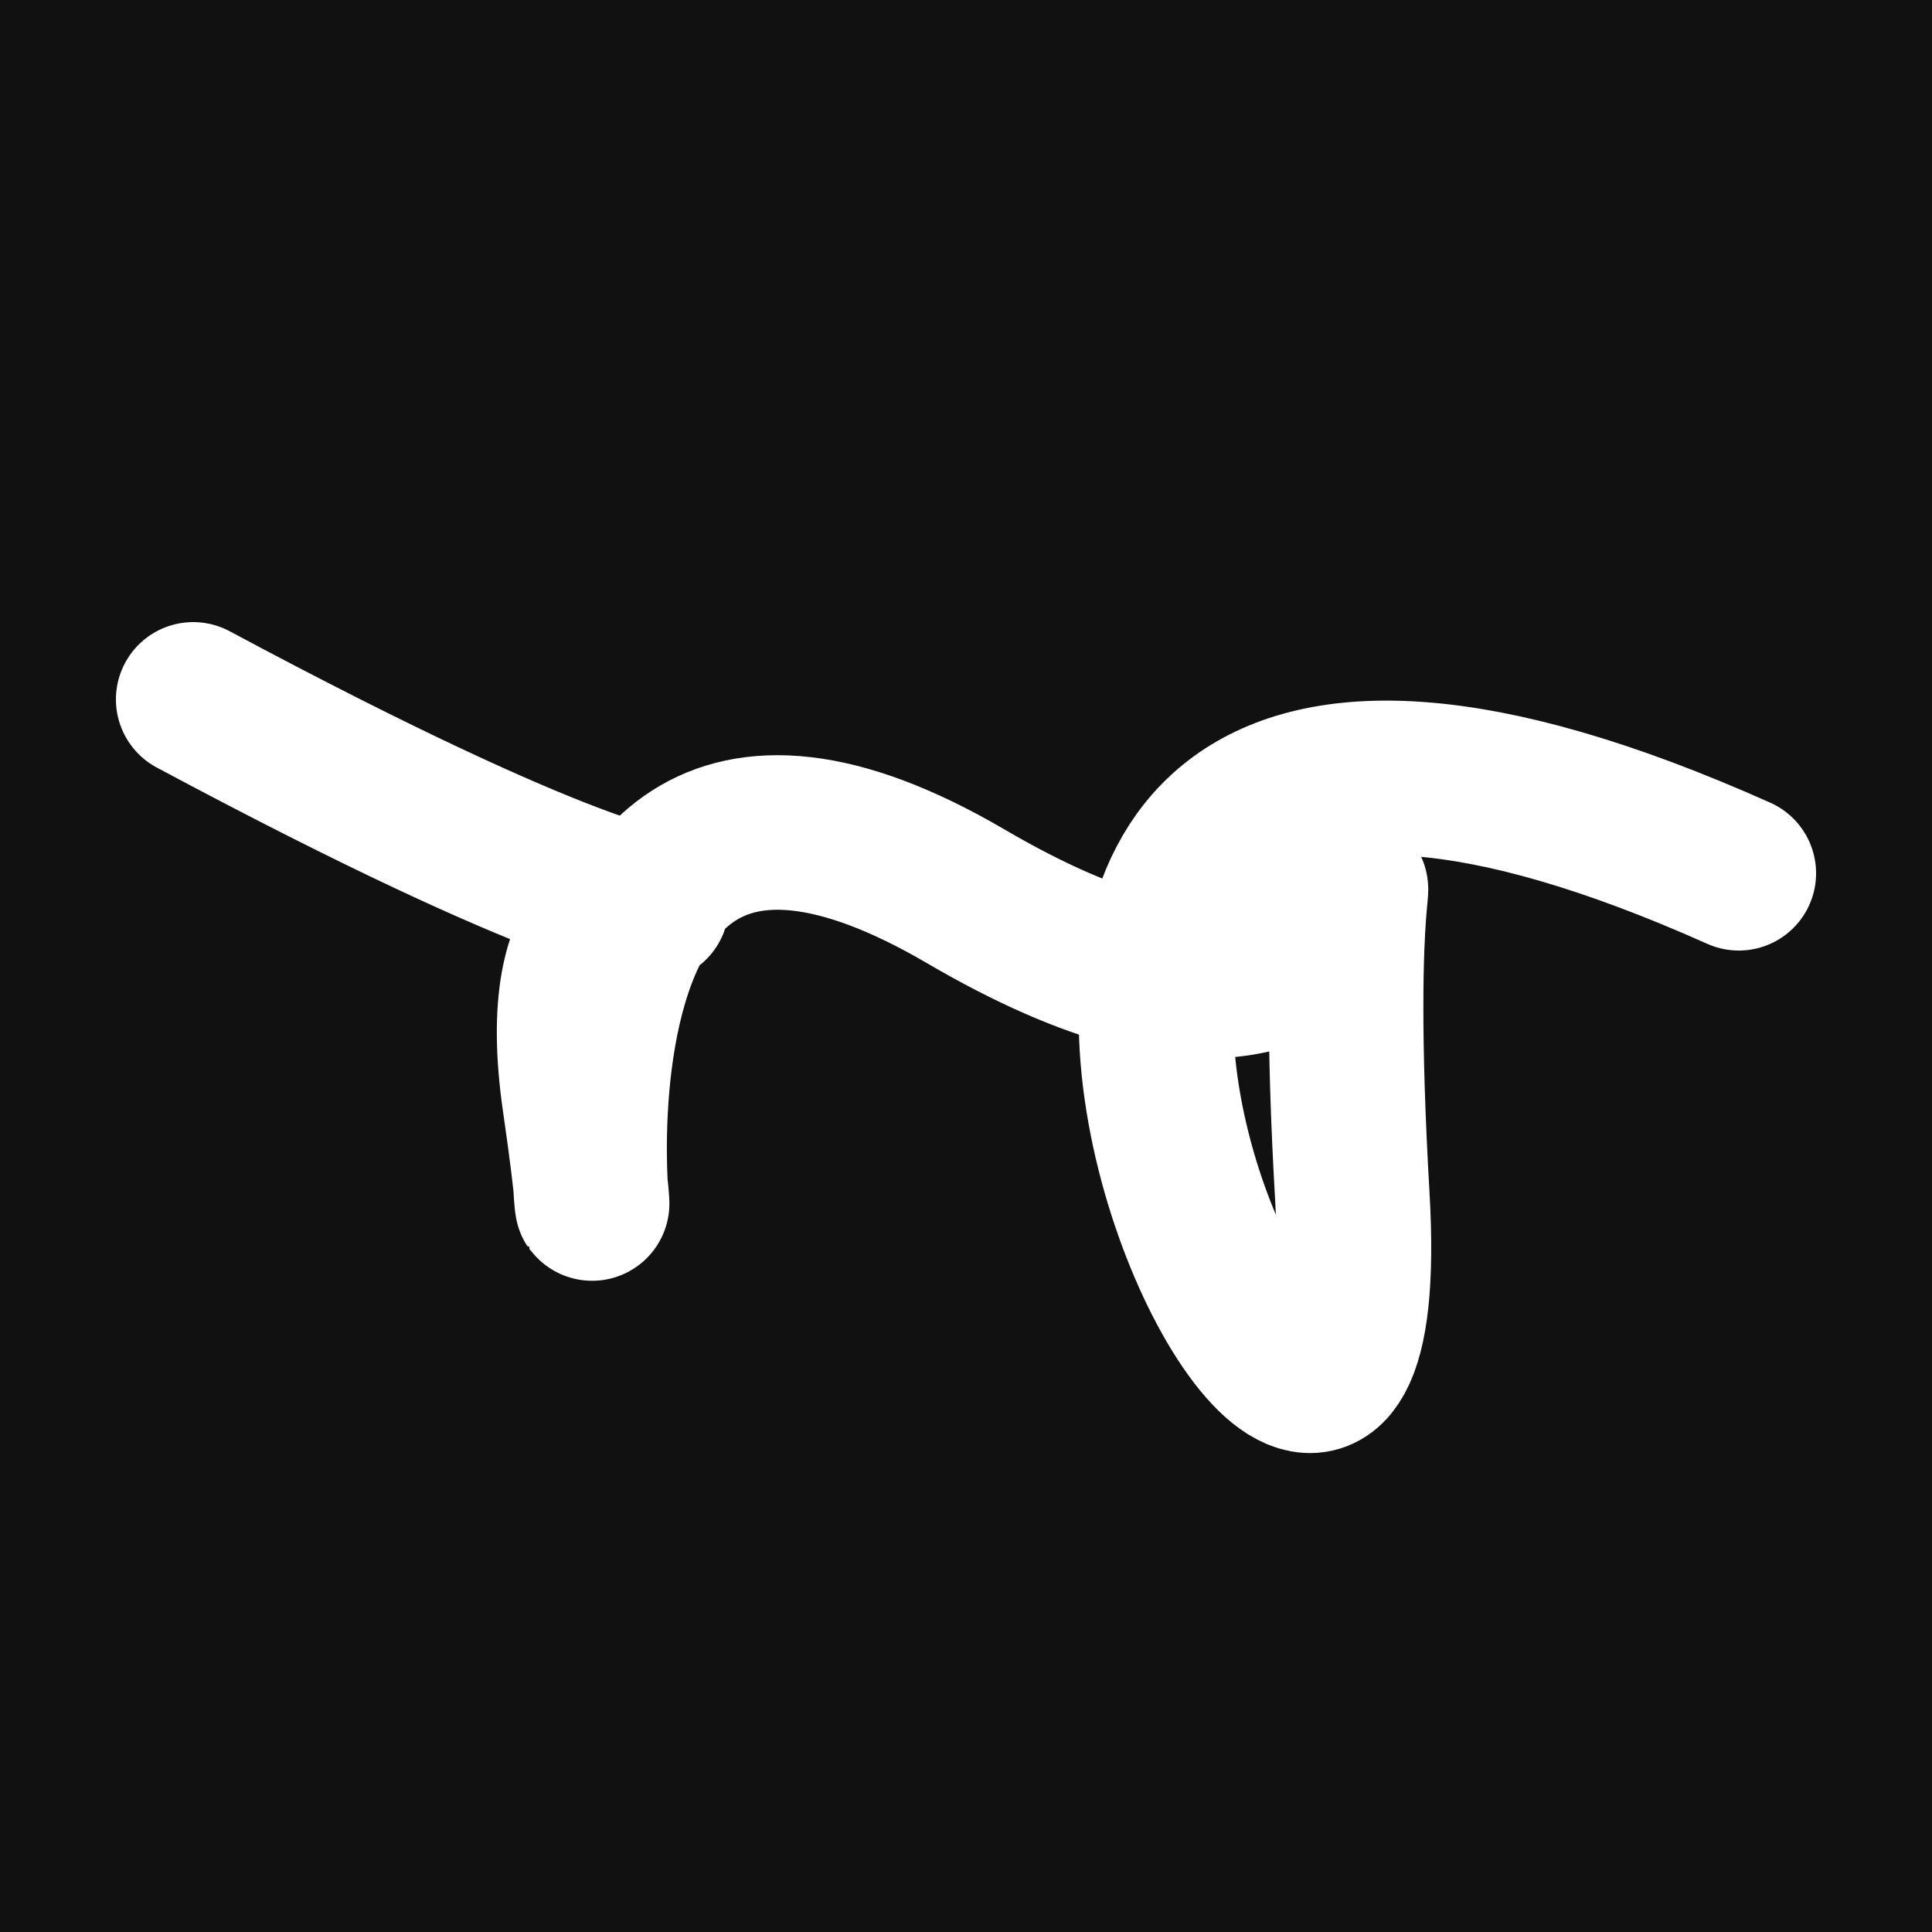 <svg xmlns="http://www.w3.org/2000/svg" version="1.2" viewBox="0 0 500 500"><rect x="0" y="0" width="500" height="500" fill="#111"><animate attributeName="fill" values="#000;#333;#000" dur="0.01s" repeatCount="indefinite"/></rect><path d="M 50,181 C 248,287 135,182 150,285 S 115,153 250,232 S 340,137 350,310 S 177,104 450,226" stroke="#fff" fill="none" stroke-width="40" stroke-linecap="round"><animate attributeName="stroke" values="#ff71ce;#01cdfe;#05ffa1" dur="0.1s" repeatCount="indefinite" calcMode="discrete"/><animate attributeName="d" values="M 50,181 C 248,287 135,182 150,285 S 115,153 250,232 S 340,137 350,310 S 177,104 450,226;M 50,309 C 157,260 108,131 150,258 S 382,126 250,181 S 238,325 350,285 S 250,145 450,227;M 50,258 C 260,248 131,135 150,181 S 321,121 250,285 S 169,265 350,232 S 145,177 450,154;M 50,181 C 248,287 135,182 150,285 S 115,153 250,232 S 340,137 350,310 S 177,104 450,226;M 50,285 C 287,250 182,160 150,232 S 261,267 250,310 S 143,265 350,294 S 104,176 450,197;M 50,232 C 250,145 160,344 150,310 S 199,317 250,294 S 270,116 350,207 S 176,347 450,336;M 50,181 C 248,287 135,182 150,285 S 115,153 250,232 S 340,137 350,310 S 177,104 450,226" dur="0.95s" calcMode="discrete" repeatCount="indefinite"/><animate attributeName="stroke-width" values="10;50;10" dur="0.7s" repeatCount="indefinite" calcMode="discrete"/></path></svg>